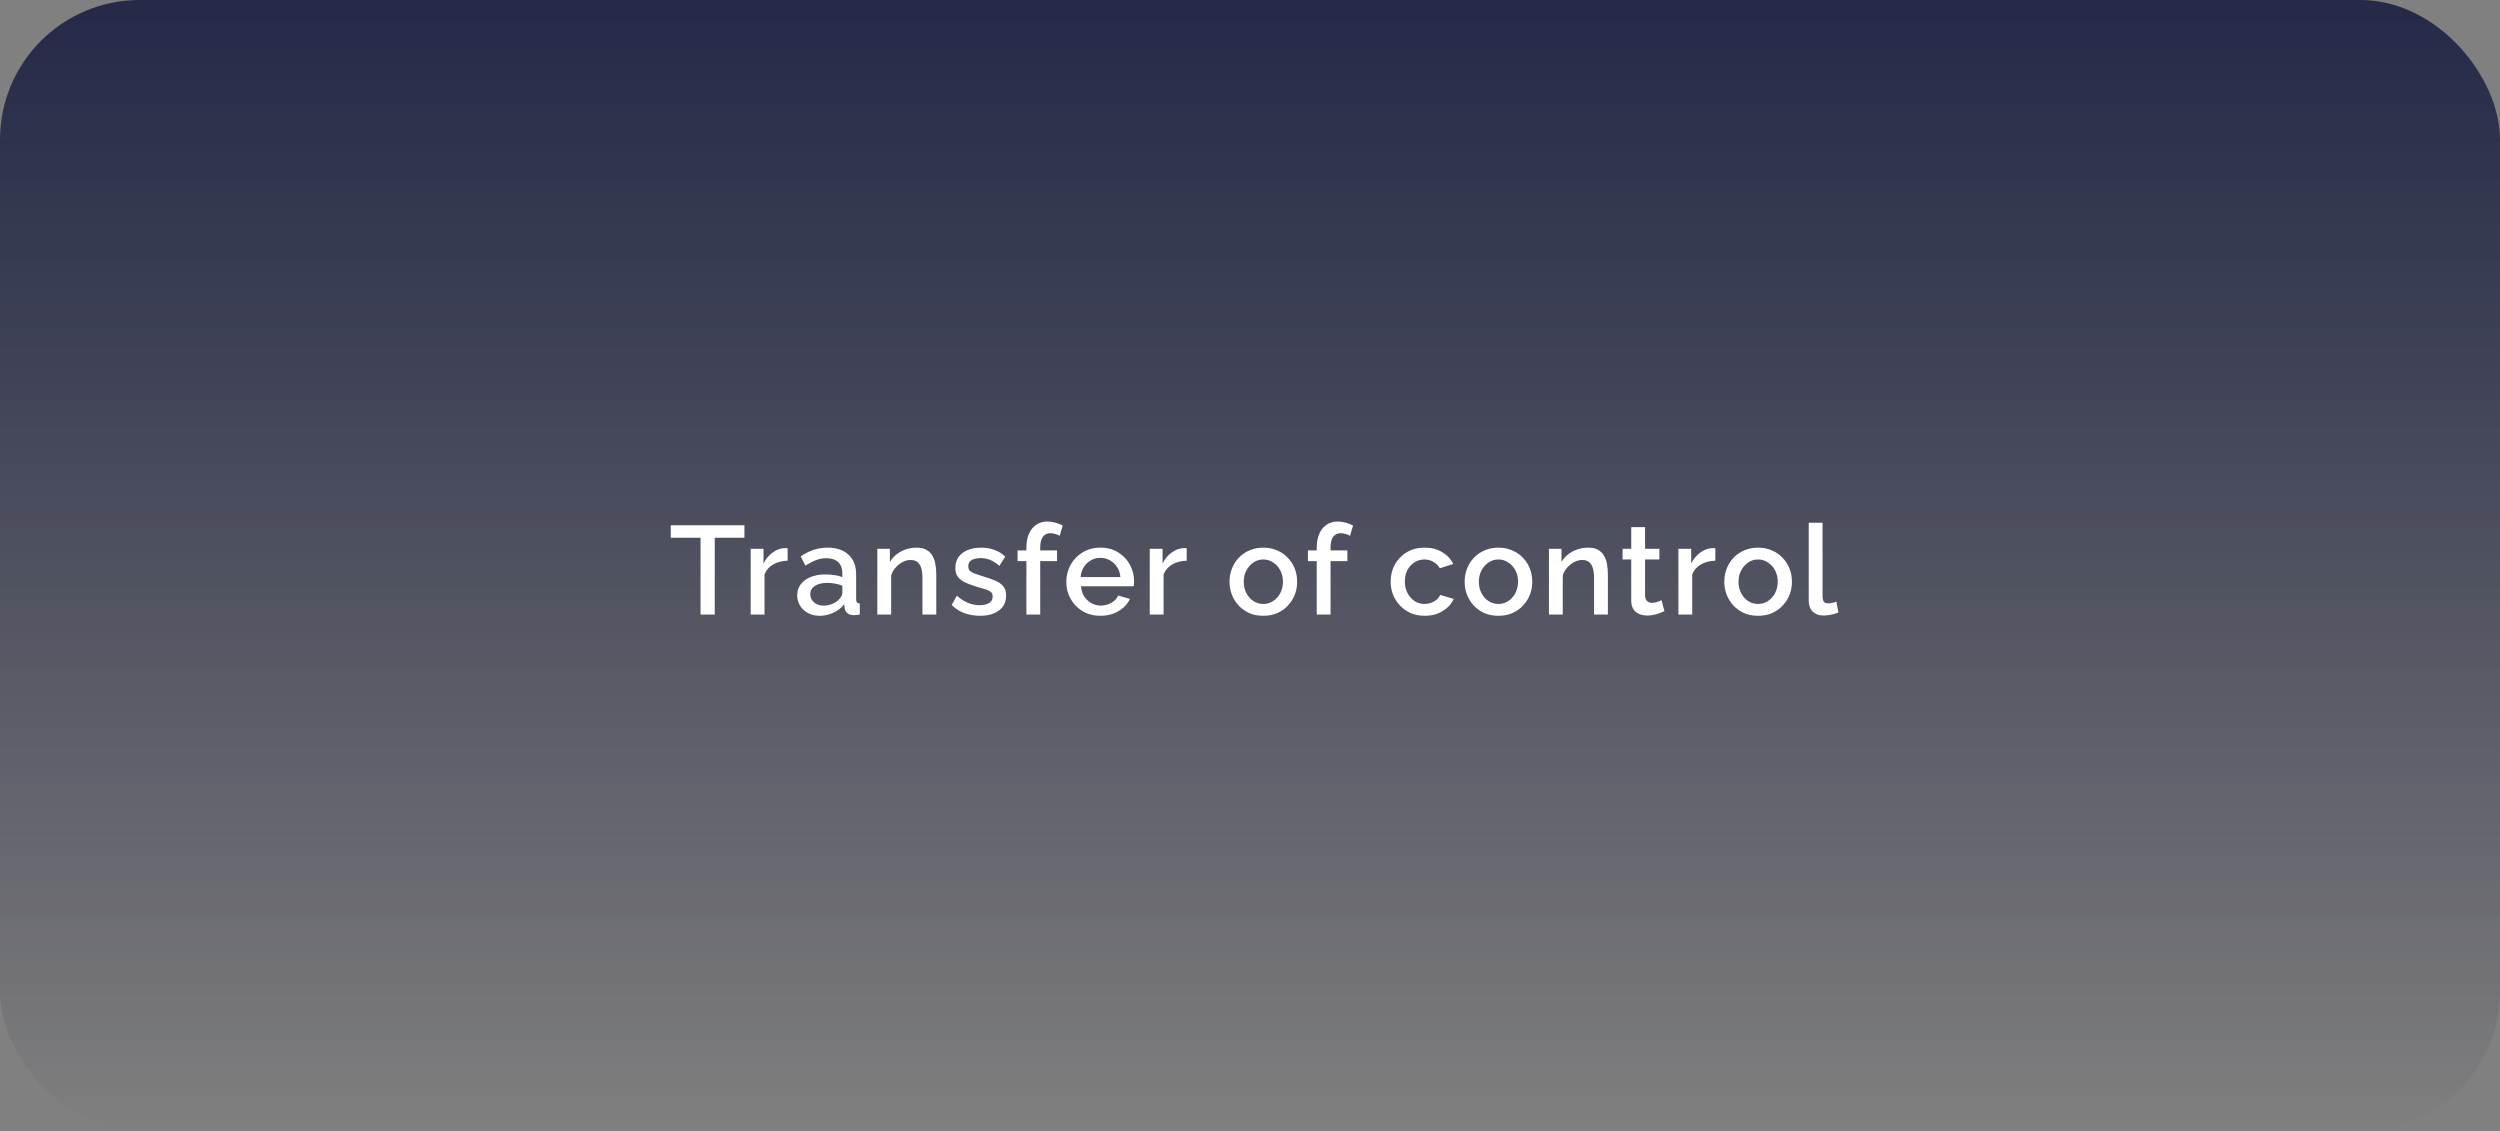 <?xml version="1.0" encoding="UTF-8"?> <svg xmlns="http://www.w3.org/2000/svg" width="358" height="162" viewBox="0 0 358 162" fill="none"><rect x="0" y="0" width="358" height="162" fill="#808080" stroke="none"/> <rect width="358" height="162" rx="20" fill="url(#paint0_linear_10_71)"></rect> <path d="M106.601 77.002H102.353V88H100.319V77.002H96.053V75.22H106.601V77.002ZM112.79 80.296C112.022 80.308 111.338 80.482 110.738 80.818C110.15 81.154 109.73 81.628 109.478 82.24V88H107.498V78.586H109.334V80.692C109.658 80.044 110.084 79.528 110.612 79.144C111.14 78.748 111.698 78.532 112.286 78.496C112.406 78.496 112.502 78.496 112.574 78.496C112.658 78.496 112.73 78.502 112.79 78.514V80.296ZM114.158 85.246C114.158 84.646 114.326 84.124 114.662 83.68C115.01 83.224 115.484 82.876 116.084 82.636C116.684 82.384 117.38 82.258 118.172 82.258C118.592 82.258 119.018 82.288 119.45 82.348C119.894 82.408 120.284 82.504 120.62 82.636V82.042C120.62 81.382 120.422 80.866 120.026 80.494C119.63 80.122 119.06 79.936 118.316 79.936C117.788 79.936 117.29 80.032 116.822 80.224C116.354 80.404 115.856 80.662 115.328 80.998L114.662 79.666C115.286 79.246 115.91 78.934 116.534 78.73C117.17 78.526 117.836 78.424 118.532 78.424C119.792 78.424 120.782 78.76 121.502 79.432C122.234 80.092 122.6 81.034 122.6 82.258V85.768C122.6 85.996 122.636 86.158 122.708 86.254C122.792 86.35 122.93 86.404 123.122 86.416V88C122.942 88.036 122.78 88.06 122.636 88.072C122.492 88.084 122.372 88.09 122.276 88.09C121.856 88.09 121.538 87.988 121.322 87.784C121.106 87.58 120.98 87.34 120.944 87.064L120.89 86.524C120.482 87.052 119.96 87.46 119.324 87.748C118.688 88.036 118.046 88.18 117.398 88.18C116.774 88.18 116.216 88.054 115.724 87.802C115.232 87.538 114.848 87.184 114.572 86.74C114.296 86.296 114.158 85.798 114.158 85.246ZM120.152 85.822C120.296 85.666 120.41 85.51 120.494 85.354C120.578 85.198 120.62 85.06 120.62 84.94V83.86C120.284 83.728 119.93 83.632 119.558 83.572C119.186 83.5 118.82 83.464 118.46 83.464C117.74 83.464 117.152 83.608 116.696 83.896C116.252 84.184 116.03 84.58 116.03 85.084C116.03 85.36 116.102 85.624 116.246 85.876C116.402 86.128 116.618 86.332 116.894 86.488C117.182 86.644 117.536 86.722 117.956 86.722C118.388 86.722 118.802 86.638 119.198 86.47C119.594 86.302 119.912 86.086 120.152 85.822ZM134.075 88H132.095V82.726C132.095 81.85 131.951 81.208 131.663 80.8C131.387 80.392 130.973 80.188 130.421 80.188C130.037 80.188 129.653 80.284 129.269 80.476C128.897 80.668 128.561 80.932 128.261 81.268C127.961 81.592 127.745 81.97 127.613 82.402V88H125.633V78.586H127.433V80.476C127.673 80.056 127.985 79.696 128.369 79.396C128.765 79.084 129.209 78.844 129.701 78.676C130.193 78.508 130.715 78.424 131.267 78.424C131.831 78.424 132.293 78.526 132.653 78.73C133.025 78.934 133.313 79.216 133.517 79.576C133.733 79.924 133.877 80.332 133.949 80.8C134.033 81.256 134.075 81.742 134.075 82.258V88ZM140.351 88.18C139.559 88.18 138.809 88.054 138.101 87.802C137.393 87.538 136.787 87.148 136.283 86.632L137.021 85.3C137.561 85.78 138.101 86.128 138.641 86.344C139.193 86.56 139.739 86.668 140.279 86.668C140.831 86.668 141.281 86.566 141.629 86.362C141.977 86.146 142.151 85.834 142.151 85.426C142.151 85.126 142.061 84.904 141.881 84.76C141.701 84.616 141.437 84.49 141.089 84.382C140.753 84.274 140.345 84.154 139.865 84.022C139.193 83.818 138.629 83.608 138.173 83.392C137.717 83.164 137.375 82.888 137.147 82.564C136.919 82.24 136.805 81.826 136.805 81.322C136.805 80.71 136.961 80.188 137.273 79.756C137.585 79.324 138.017 78.994 138.569 78.766C139.133 78.538 139.781 78.424 140.513 78.424C141.197 78.424 141.827 78.532 142.403 78.748C142.991 78.952 143.507 79.276 143.951 79.72L143.105 81.034C142.685 80.65 142.253 80.368 141.809 80.188C141.377 80.008 140.909 79.918 140.405 79.918C140.117 79.918 139.841 79.954 139.577 80.026C139.313 80.086 139.091 80.206 138.911 80.386C138.743 80.554 138.659 80.794 138.659 81.106C138.659 81.358 138.731 81.562 138.875 81.718C139.019 81.874 139.235 82.006 139.523 82.114C139.811 82.222 140.165 82.342 140.585 82.474C141.317 82.69 141.941 82.906 142.457 83.122C142.973 83.326 143.369 83.596 143.645 83.932C143.933 84.256 144.077 84.706 144.077 85.282C144.077 86.194 143.735 86.908 143.051 87.424C142.379 87.928 141.479 88.18 140.351 88.18ZM146.979 88V80.35H145.719V78.82H146.979V78.442C146.979 77.674 147.099 77.008 147.339 76.444C147.591 75.88 147.939 75.448 148.383 75.148C148.839 74.836 149.373 74.68 149.985 74.68C150.369 74.68 150.747 74.734 151.119 74.842C151.491 74.938 151.845 75.076 152.181 75.256L151.749 76.732C151.569 76.612 151.353 76.522 151.101 76.462C150.861 76.39 150.627 76.354 150.399 76.354C149.943 76.354 149.589 76.528 149.337 76.876C149.085 77.224 148.959 77.728 148.959 78.388V78.82H151.371V80.35H148.959V88H146.979ZM157.576 88.18C156.844 88.18 156.178 88.054 155.578 87.802C154.99 87.538 154.48 87.184 154.048 86.74C153.616 86.284 153.28 85.768 153.04 85.192C152.812 84.604 152.698 83.98 152.698 83.32C152.698 82.432 152.902 81.622 153.31 80.89C153.718 80.146 154.288 79.552 155.02 79.108C155.752 78.652 156.61 78.424 157.594 78.424C158.578 78.424 159.424 78.652 160.132 79.108C160.852 79.552 161.41 80.14 161.806 80.872C162.202 81.604 162.4 82.39 162.4 83.23C162.4 83.374 162.394 83.512 162.382 83.644C162.37 83.764 162.358 83.866 162.346 83.95H154.804C154.84 84.502 154.99 84.988 155.254 85.408C155.53 85.816 155.878 86.14 156.298 86.38C156.718 86.608 157.168 86.722 157.648 86.722C158.176 86.722 158.674 86.59 159.142 86.326C159.622 86.062 159.946 85.714 160.114 85.282L161.806 85.768C161.602 86.224 161.29 86.638 160.87 87.01C160.462 87.37 159.976 87.658 159.412 87.874C158.848 88.078 158.236 88.18 157.576 88.18ZM154.75 82.636H160.438C160.402 82.096 160.246 81.622 159.97 81.214C159.706 80.794 159.364 80.47 158.944 80.242C158.536 80.002 158.08 79.882 157.576 79.882C157.084 79.882 156.628 80.002 156.208 80.242C155.8 80.47 155.464 80.794 155.2 81.214C154.936 81.622 154.786 82.096 154.75 82.636ZM169.937 80.296C169.169 80.308 168.485 80.482 167.885 80.818C167.297 81.154 166.877 81.628 166.625 82.24V88H164.645V78.586H166.481V80.692C166.805 80.044 167.231 79.528 167.759 79.144C168.287 78.748 168.845 78.532 169.433 78.496C169.553 78.496 169.649 78.496 169.721 78.496C169.805 78.496 169.877 78.502 169.937 78.514V80.296ZM180.91 88.18C180.166 88.18 179.5 88.054 178.912 87.802C178.324 87.538 177.814 87.178 177.382 86.722C176.962 86.266 176.638 85.75 176.41 85.174C176.182 84.586 176.068 83.962 176.068 83.302C176.068 82.642 176.182 82.018 176.41 81.43C176.638 80.842 176.962 80.326 177.382 79.882C177.814 79.426 178.324 79.072 178.912 78.82C179.512 78.556 180.178 78.424 180.91 78.424C181.642 78.424 182.302 78.556 182.89 78.82C183.49 79.072 184 79.426 184.42 79.882C184.852 80.326 185.182 80.842 185.41 81.43C185.638 82.018 185.752 82.642 185.752 83.302C185.752 83.962 185.638 84.586 185.41 85.174C185.182 85.75 184.852 86.266 184.42 86.722C184 87.178 183.49 87.538 182.89 87.802C182.302 88.054 181.642 88.18 180.91 88.18ZM178.102 83.32C178.102 83.92 178.228 84.46 178.48 84.94C178.732 85.42 179.068 85.798 179.488 86.074C179.908 86.35 180.382 86.488 180.91 86.488C181.426 86.488 181.894 86.35 182.314 86.074C182.746 85.786 183.088 85.402 183.34 84.922C183.592 84.43 183.718 83.89 183.718 83.302C183.718 82.702 183.592 82.162 183.34 81.682C183.088 81.202 182.746 80.824 182.314 80.548C181.894 80.26 181.426 80.116 180.91 80.116C180.382 80.116 179.908 80.26 179.488 80.548C179.068 80.836 178.732 81.22 178.48 81.7C178.228 82.168 178.102 82.708 178.102 83.32ZM188.555 88V80.35H187.295V78.82H188.555V78.442C188.555 77.674 188.675 77.008 188.915 76.444C189.167 75.88 189.515 75.448 189.959 75.148C190.415 74.836 190.949 74.68 191.561 74.68C191.945 74.68 192.323 74.734 192.695 74.842C193.067 74.938 193.421 75.076 193.757 75.256L193.325 76.732C193.145 76.612 192.929 76.522 192.677 76.462C192.437 76.39 192.203 76.354 191.975 76.354C191.519 76.354 191.165 76.528 190.913 76.876C190.661 77.224 190.535 77.728 190.535 78.388V78.82H192.947V80.35H190.535V88H188.555ZM204.018 88.18C203.286 88.18 202.62 88.054 202.02 87.802C201.432 87.538 200.922 87.178 200.49 86.722C200.058 86.266 199.722 85.744 199.482 85.156C199.254 84.568 199.14 83.944 199.14 83.284C199.14 82.396 199.338 81.586 199.734 80.854C200.142 80.122 200.706 79.534 201.426 79.09C202.158 78.646 203.022 78.424 204.018 78.424C204.978 78.424 205.812 78.64 206.52 79.072C207.24 79.492 207.768 80.056 208.104 80.764L206.178 81.376C205.962 80.98 205.656 80.674 205.26 80.458C204.876 80.23 204.45 80.116 203.982 80.116C203.454 80.116 202.974 80.254 202.542 80.53C202.122 80.794 201.786 81.166 201.534 81.646C201.294 82.114 201.174 82.66 201.174 83.284C201.174 83.884 201.3 84.43 201.552 84.922C201.804 85.402 202.14 85.786 202.56 86.074C202.992 86.35 203.472 86.488 204 86.488C204.324 86.488 204.636 86.434 204.936 86.326C205.248 86.206 205.518 86.05 205.746 85.858C205.974 85.654 206.136 85.432 206.232 85.192L208.176 85.768C207.972 86.236 207.666 86.65 207.258 87.01C206.862 87.37 206.388 87.658 205.836 87.874C205.296 88.078 204.69 88.18 204.018 88.18ZM214.579 88.18C213.835 88.18 213.169 88.054 212.581 87.802C211.993 87.538 211.483 87.178 211.051 86.722C210.631 86.266 210.307 85.75 210.079 85.174C209.851 84.586 209.737 83.962 209.737 83.302C209.737 82.642 209.851 82.018 210.079 81.43C210.307 80.842 210.631 80.326 211.051 79.882C211.483 79.426 211.993 79.072 212.581 78.82C213.181 78.556 213.847 78.424 214.579 78.424C215.311 78.424 215.971 78.556 216.559 78.82C217.159 79.072 217.669 79.426 218.089 79.882C218.521 80.326 218.851 80.842 219.079 81.43C219.307 82.018 219.421 82.642 219.421 83.302C219.421 83.962 219.307 84.586 219.079 85.174C218.851 85.75 218.521 86.266 218.089 86.722C217.669 87.178 217.159 87.538 216.559 87.802C215.971 88.054 215.311 88.18 214.579 88.18ZM211.771 83.32C211.771 83.92 211.897 84.46 212.149 84.94C212.401 85.42 212.737 85.798 213.157 86.074C213.577 86.35 214.051 86.488 214.579 86.488C215.095 86.488 215.563 86.35 215.983 86.074C216.415 85.786 216.757 85.402 217.009 84.922C217.261 84.43 217.387 83.89 217.387 83.302C217.387 82.702 217.261 82.162 217.009 81.682C216.757 81.202 216.415 80.824 215.983 80.548C215.563 80.26 215.095 80.116 214.579 80.116C214.051 80.116 213.577 80.26 213.157 80.548C212.737 80.836 212.401 81.22 212.149 81.7C211.897 82.168 211.771 82.708 211.771 83.32ZM230.249 88H228.269V82.726C228.269 81.85 228.125 81.208 227.837 80.8C227.561 80.392 227.147 80.188 226.595 80.188C226.211 80.188 225.827 80.284 225.443 80.476C225.071 80.668 224.735 80.932 224.435 81.268C224.135 81.592 223.919 81.97 223.787 82.402V88H221.807V78.586H223.607V80.476C223.847 80.056 224.159 79.696 224.543 79.396C224.939 79.084 225.383 78.844 225.875 78.676C226.367 78.508 226.889 78.424 227.441 78.424C228.005 78.424 228.467 78.526 228.827 78.73C229.199 78.934 229.487 79.216 229.691 79.576C229.907 79.924 230.051 80.332 230.123 80.8C230.207 81.256 230.249 81.742 230.249 82.258V88ZM238.345 87.514C238.177 87.598 237.967 87.688 237.715 87.784C237.463 87.88 237.175 87.964 236.851 88.036C236.539 88.108 236.215 88.144 235.879 88.144C235.471 88.144 235.093 88.072 234.745 87.928C234.397 87.784 234.115 87.556 233.899 87.244C233.695 86.92 233.593 86.506 233.593 86.002V80.116H232.351V78.586H233.593V75.49H235.573V78.586H237.625V80.116H235.573V85.372C235.597 85.696 235.699 85.936 235.879 86.092C236.071 86.248 236.305 86.326 236.581 86.326C236.857 86.326 237.121 86.278 237.373 86.182C237.625 86.086 237.811 86.008 237.931 85.948L238.345 87.514ZM245.638 80.296C244.87 80.308 244.186 80.482 243.586 80.818C242.998 81.154 242.578 81.628 242.326 82.24V88H240.346V78.586H242.182V80.692C242.506 80.044 242.932 79.528 243.46 79.144C243.988 78.748 244.546 78.532 245.134 78.496C245.254 78.496 245.35 78.496 245.422 78.496C245.506 78.496 245.578 78.502 245.638 78.514V80.296ZM251.763 88.18C251.019 88.18 250.353 88.054 249.765 87.802C249.177 87.538 248.667 87.178 248.235 86.722C247.815 86.266 247.491 85.75 247.263 85.174C247.035 84.586 246.921 83.962 246.921 83.302C246.921 82.642 247.035 82.018 247.263 81.43C247.491 80.842 247.815 80.326 248.235 79.882C248.667 79.426 249.177 79.072 249.765 78.82C250.365 78.556 251.031 78.424 251.763 78.424C252.495 78.424 253.155 78.556 253.743 78.82C254.343 79.072 254.853 79.426 255.273 79.882C255.705 80.326 256.035 80.842 256.263 81.43C256.491 82.018 256.605 82.642 256.605 83.302C256.605 83.962 256.491 84.586 256.263 85.174C256.035 85.75 255.705 86.266 255.273 86.722C254.853 87.178 254.343 87.538 253.743 87.802C253.155 88.054 252.495 88.18 251.763 88.18ZM248.955 83.32C248.955 83.92 249.081 84.46 249.333 84.94C249.585 85.42 249.921 85.798 250.341 86.074C250.761 86.35 251.235 86.488 251.763 86.488C252.279 86.488 252.747 86.35 253.167 86.074C253.599 85.786 253.941 85.402 254.193 84.922C254.445 84.43 254.571 83.89 254.571 83.302C254.571 82.702 254.445 82.162 254.193 81.682C253.941 81.202 253.599 80.824 253.167 80.548C252.747 80.26 252.279 80.116 251.763 80.116C251.235 80.116 250.761 80.26 250.341 80.548C249.921 80.836 249.585 81.22 249.333 81.7C249.081 82.168 248.955 82.708 248.955 83.32ZM259.009 74.86H260.989V85.282C260.989 85.762 261.061 86.068 261.205 86.2C261.349 86.332 261.529 86.398 261.745 86.398C261.985 86.398 262.207 86.374 262.411 86.326C262.627 86.278 262.813 86.218 262.969 86.146L263.257 87.712C262.969 87.832 262.627 87.934 262.231 88.018C261.835 88.102 261.481 88.144 261.169 88.144C260.497 88.144 259.969 87.958 259.585 87.586C259.201 87.202 259.009 86.674 259.009 86.002V74.86Z" fill="white"></path> <defs> <linearGradient id="paint0_linear_10_71" x1="179" y1="0" x2="179" y2="162" gradientUnits="userSpaceOnUse"> <stop stop-color="#242948"></stop> <stop offset="1" stop-color="#191D38" stop-opacity="0"></stop> </linearGradient> </defs> </svg> 
